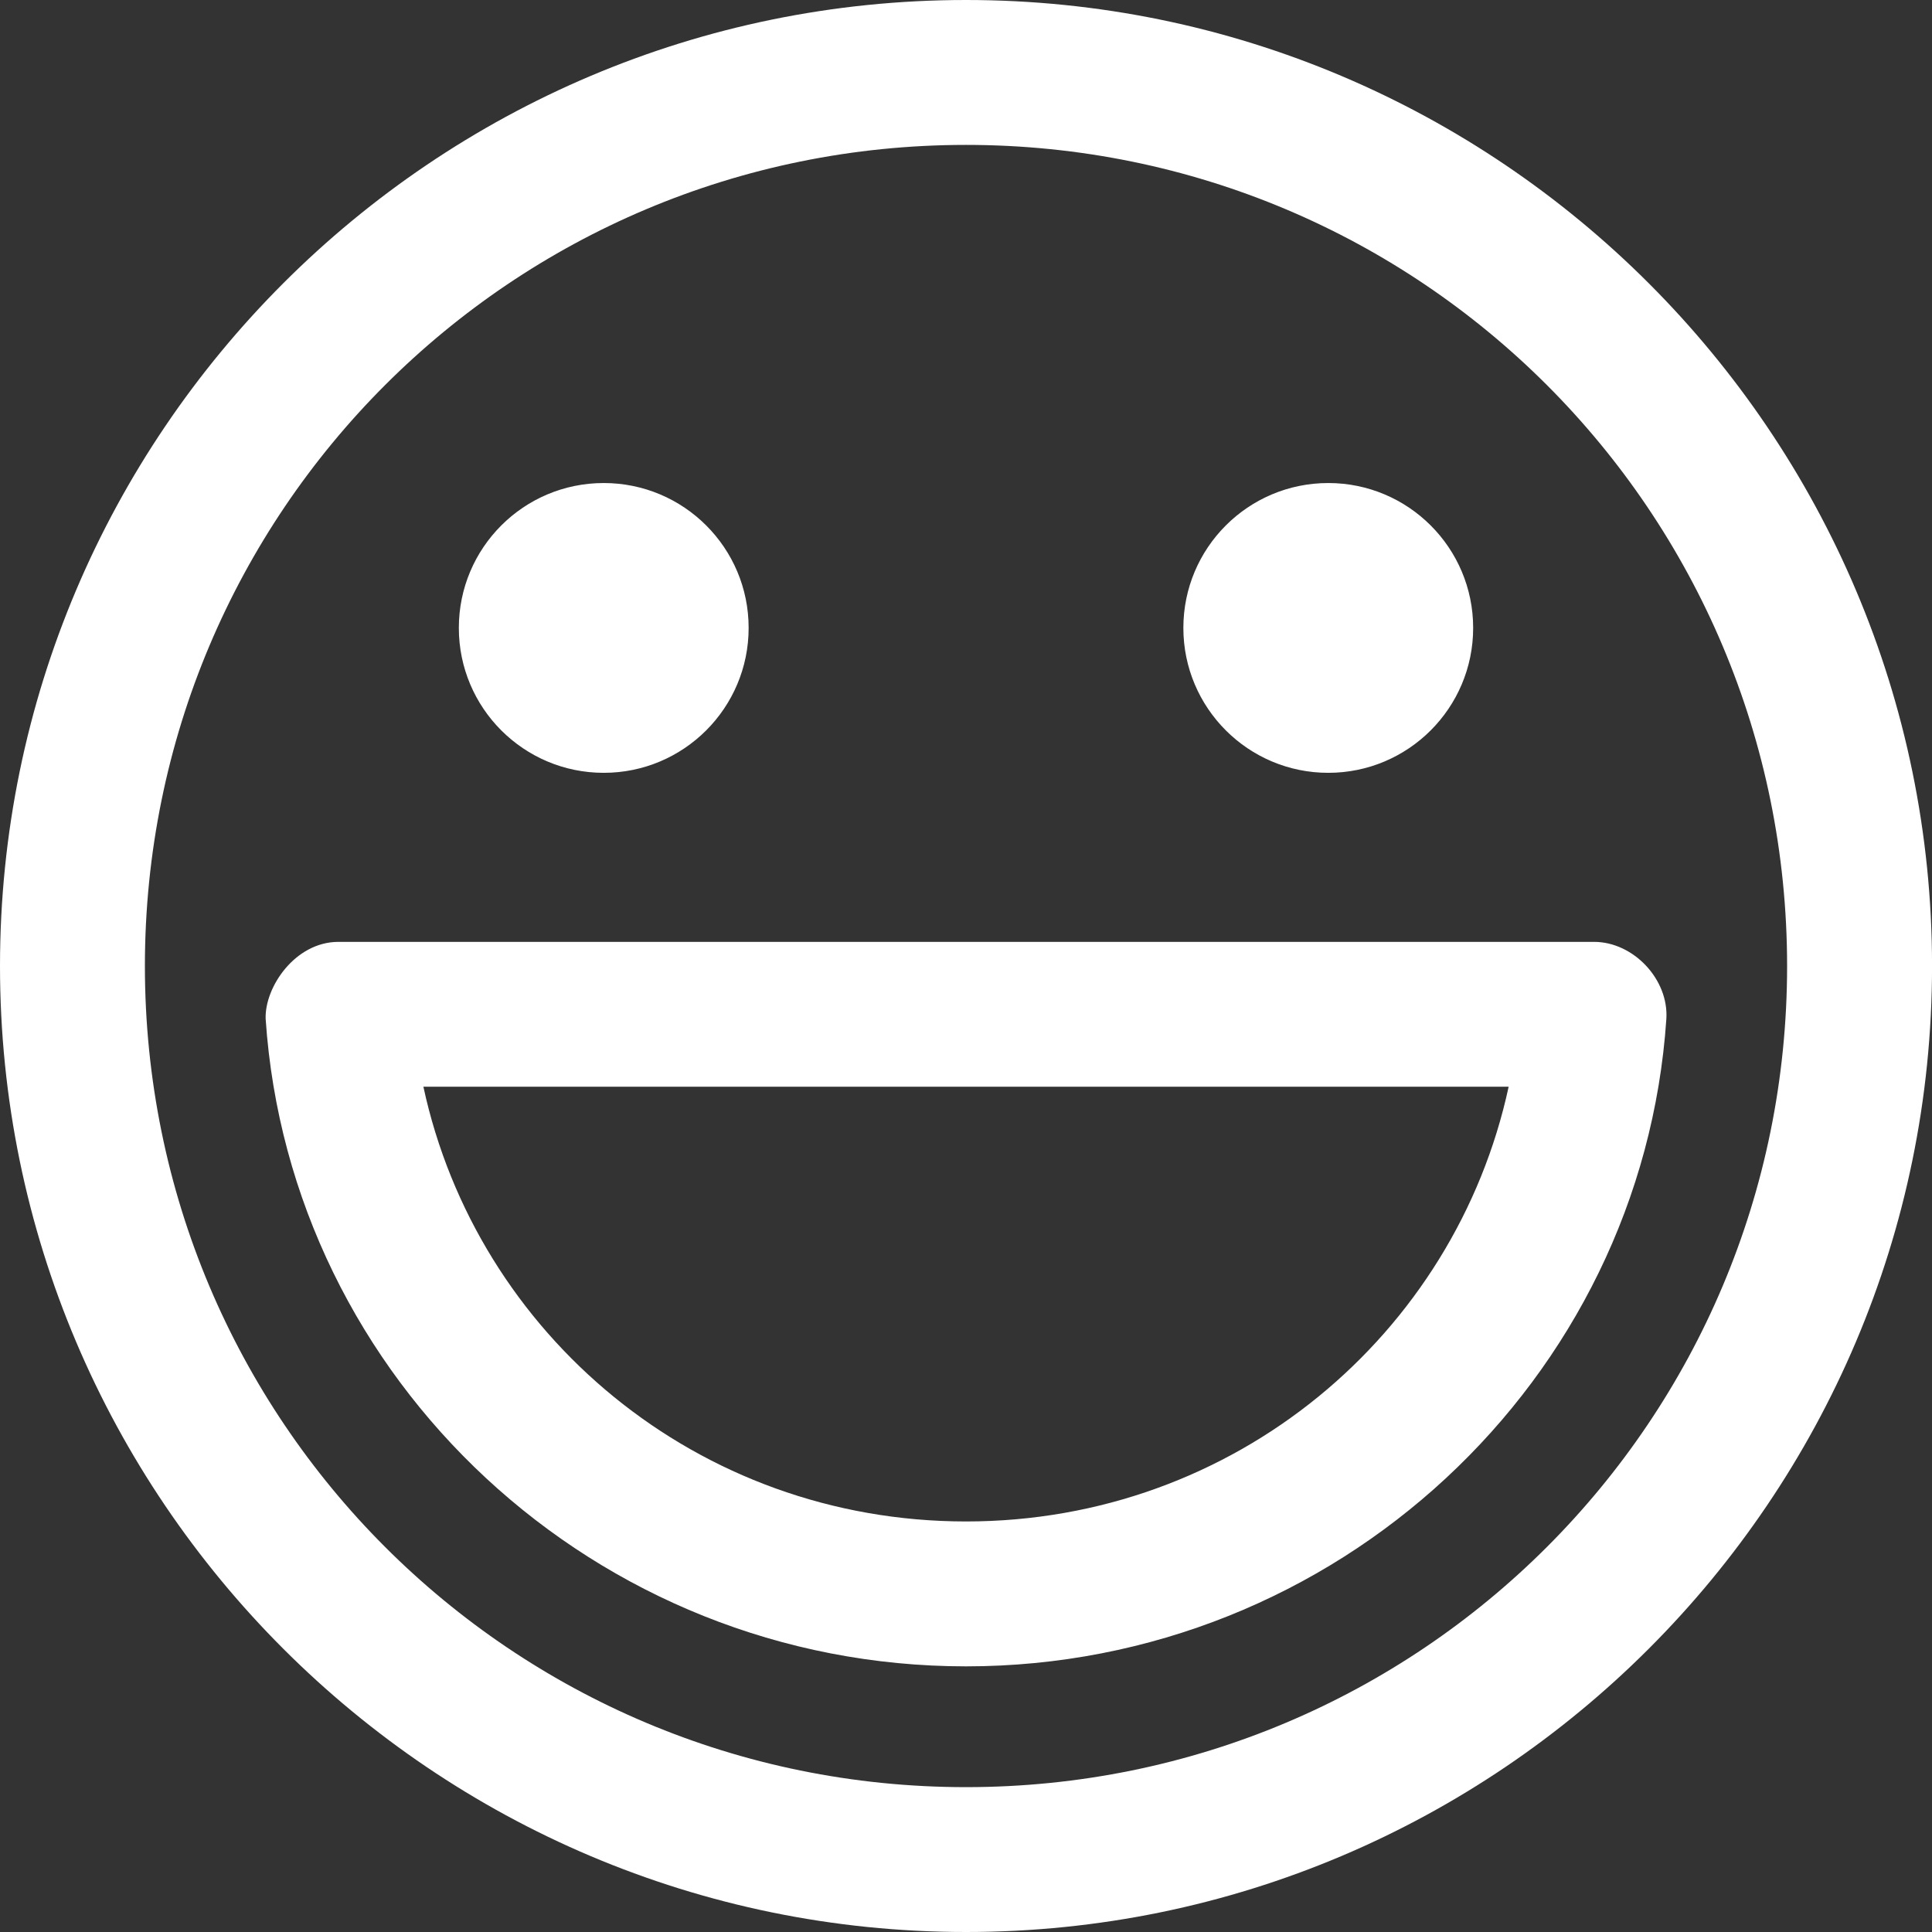 <?xml version="1.0" encoding="utf-8"?>
<!-- Generator: Adobe Illustrator 16.0.0, SVG Export Plug-In . SVG Version: 6.00 Build 0)  -->
<!DOCTYPE svg PUBLIC "-//W3C//DTD SVG 1.1//EN" "http://www.w3.org/Graphics/SVG/1.1/DTD/svg11.dtd">
<svg version="1.1" id="Layer_1" xmlns="http://www.w3.org/2000/svg" xmlns:xlink="http://www.w3.org/1999/xlink" x="0px" y="0px"
	 width="46.001px" height="46.001px" viewBox="0 0 46.001 46.001" enable-background="new 0 0 46.001 46.001" xml:space="preserve">
<rect x="0" y="0" width="46.001" height="46.001" fill="#333333" stroke="none"/>
<g>
	<defs>
		<rect id="SVGID_1_" y="0" width="46.001" height="46.001"/>
	</defs>
	<clipPath id="SVGID_2_">
		<use xlink:href="#SVGID_1_"  overflow="visible"/>
	</clipPath>
	<path clip-path="url(#SVGID_2_)" fill="#FFFFFF" d="M23.001,0C10.318,0,0,10.319,0,23.001s10.318,23,23.001,23
		c12.682,0,23.001-10.318,23.001-23S35.683,0,23.001,0 M23.001,3.45c10.817,0,19.55,8.733,19.55,19.551s-8.732,19.551-19.55,19.551
		c-10.818,0-19.551-8.733-19.551-19.551S12.183,3.45,23.001,3.45 M14.375,11.501c-1.906,0-3.45,1.544-3.45,3.45
		c0,1.905,1.544,3.45,3.45,3.45c1.905,0,3.45-1.545,3.45-3.45C17.826,13.045,16.281,11.501,14.375,11.501 M31.626,11.501
		c-1.905,0-3.45,1.544-3.45,3.45c0,1.905,1.545,3.45,3.45,3.45s3.45-1.545,3.45-3.45C35.076,13.045,33.531,11.501,31.626,11.501
		 M8.05,22.426c-1.028,0.006-1.751,1.081-1.725,1.833c0.578,8.605,7.856,15.417,16.676,15.417c8.819,0,16.098-6.812,16.675-15.417
		c0.059-0.939-0.784-1.835-1.725-1.833H8.05z M10.081,25.875h25.84c-1.273,5.897-6.525,10.351-12.92,10.351
		C16.605,36.226,11.354,31.773,10.081,25.875"/>
</g>
</svg>

